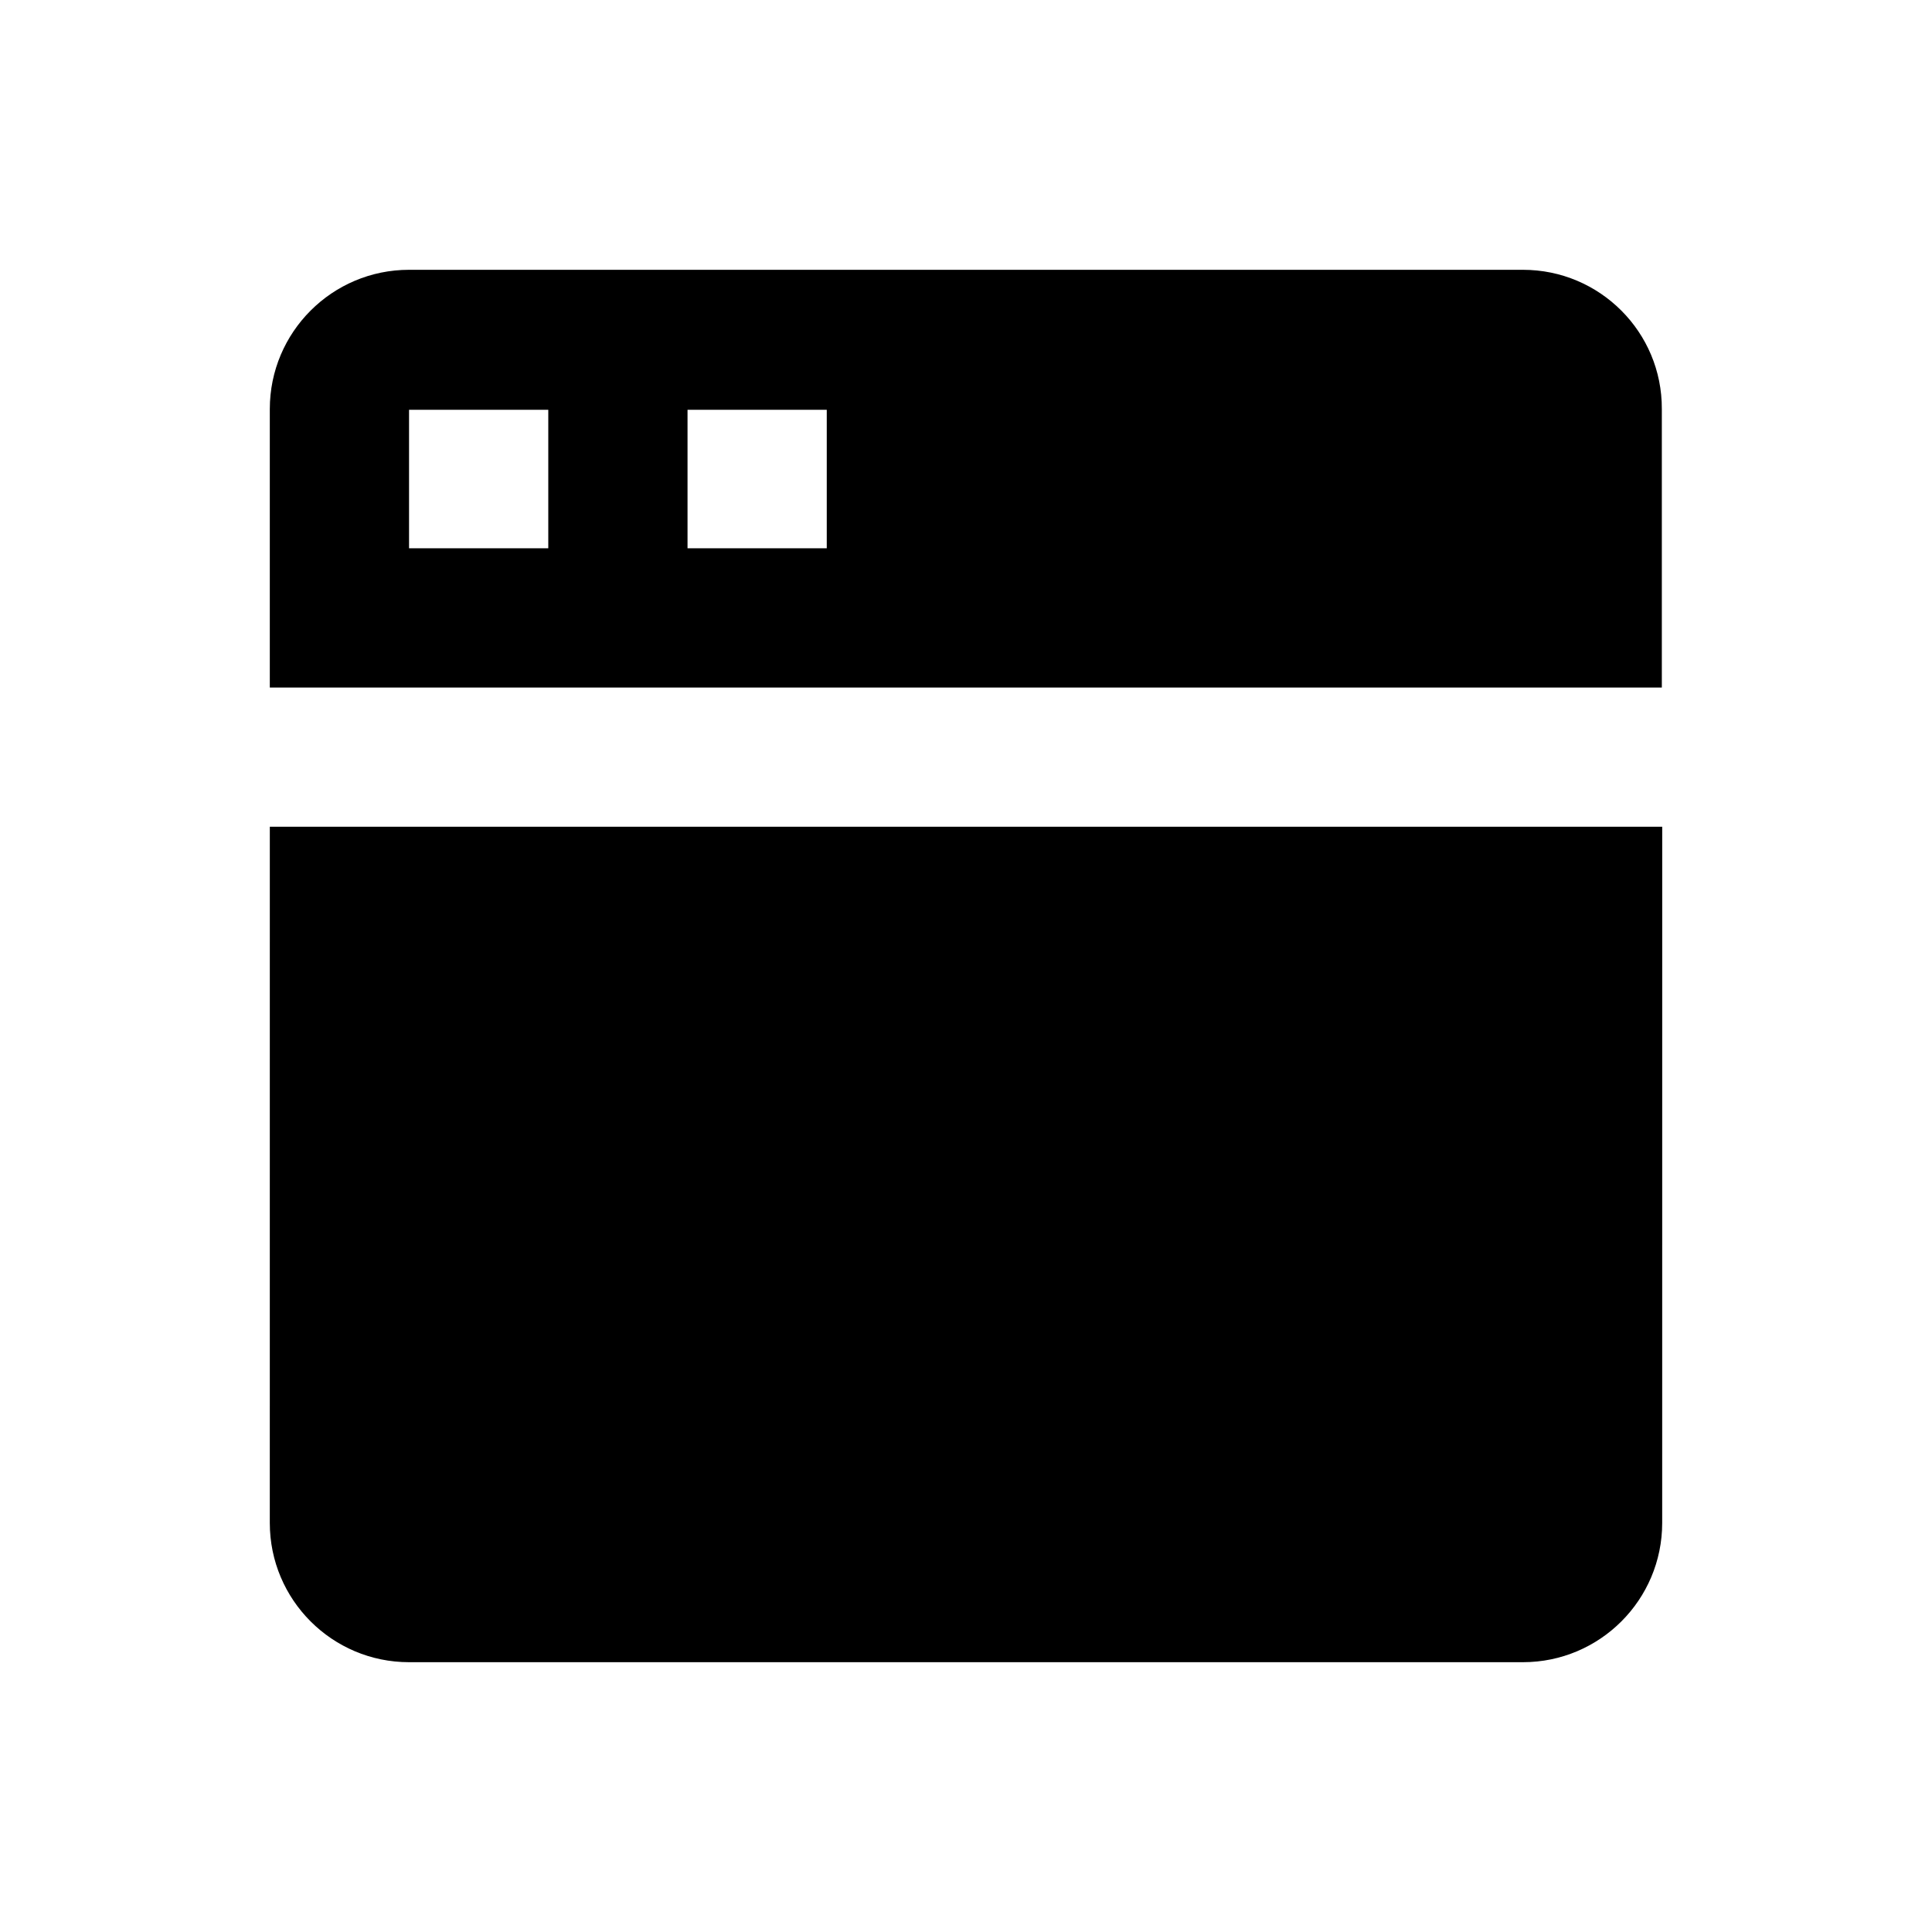 <?xml version="1.0" encoding="UTF-8"?>
<!-- Uploaded to: ICON Repo, www.iconrepo.com, Generator: ICON Repo Mixer Tools -->
<svg fill="#000000" width="800px" height="800px" version="1.1" viewBox="144 144 512 512" xmlns="http://www.w3.org/2000/svg">
 <g>
  <path d="m547.6 215.5h-295.2c-20.367 0-36.898 16.531-36.898 36.898v73.801h368.9v-73.801c0.098-20.367-16.434-36.898-36.805-36.898zm-258.3 73.801h-36.898v-36.703h36.898zm73.801 0h-36.898v-36.703h36.898z"/>
  <path d="m215.5 547.6c0 20.367 16.531 36.898 36.898 36.898h295.2c20.367 0 36.898-16.531 36.898-36.898l0.008-184.5h-369z"/>
 </g>
</svg>